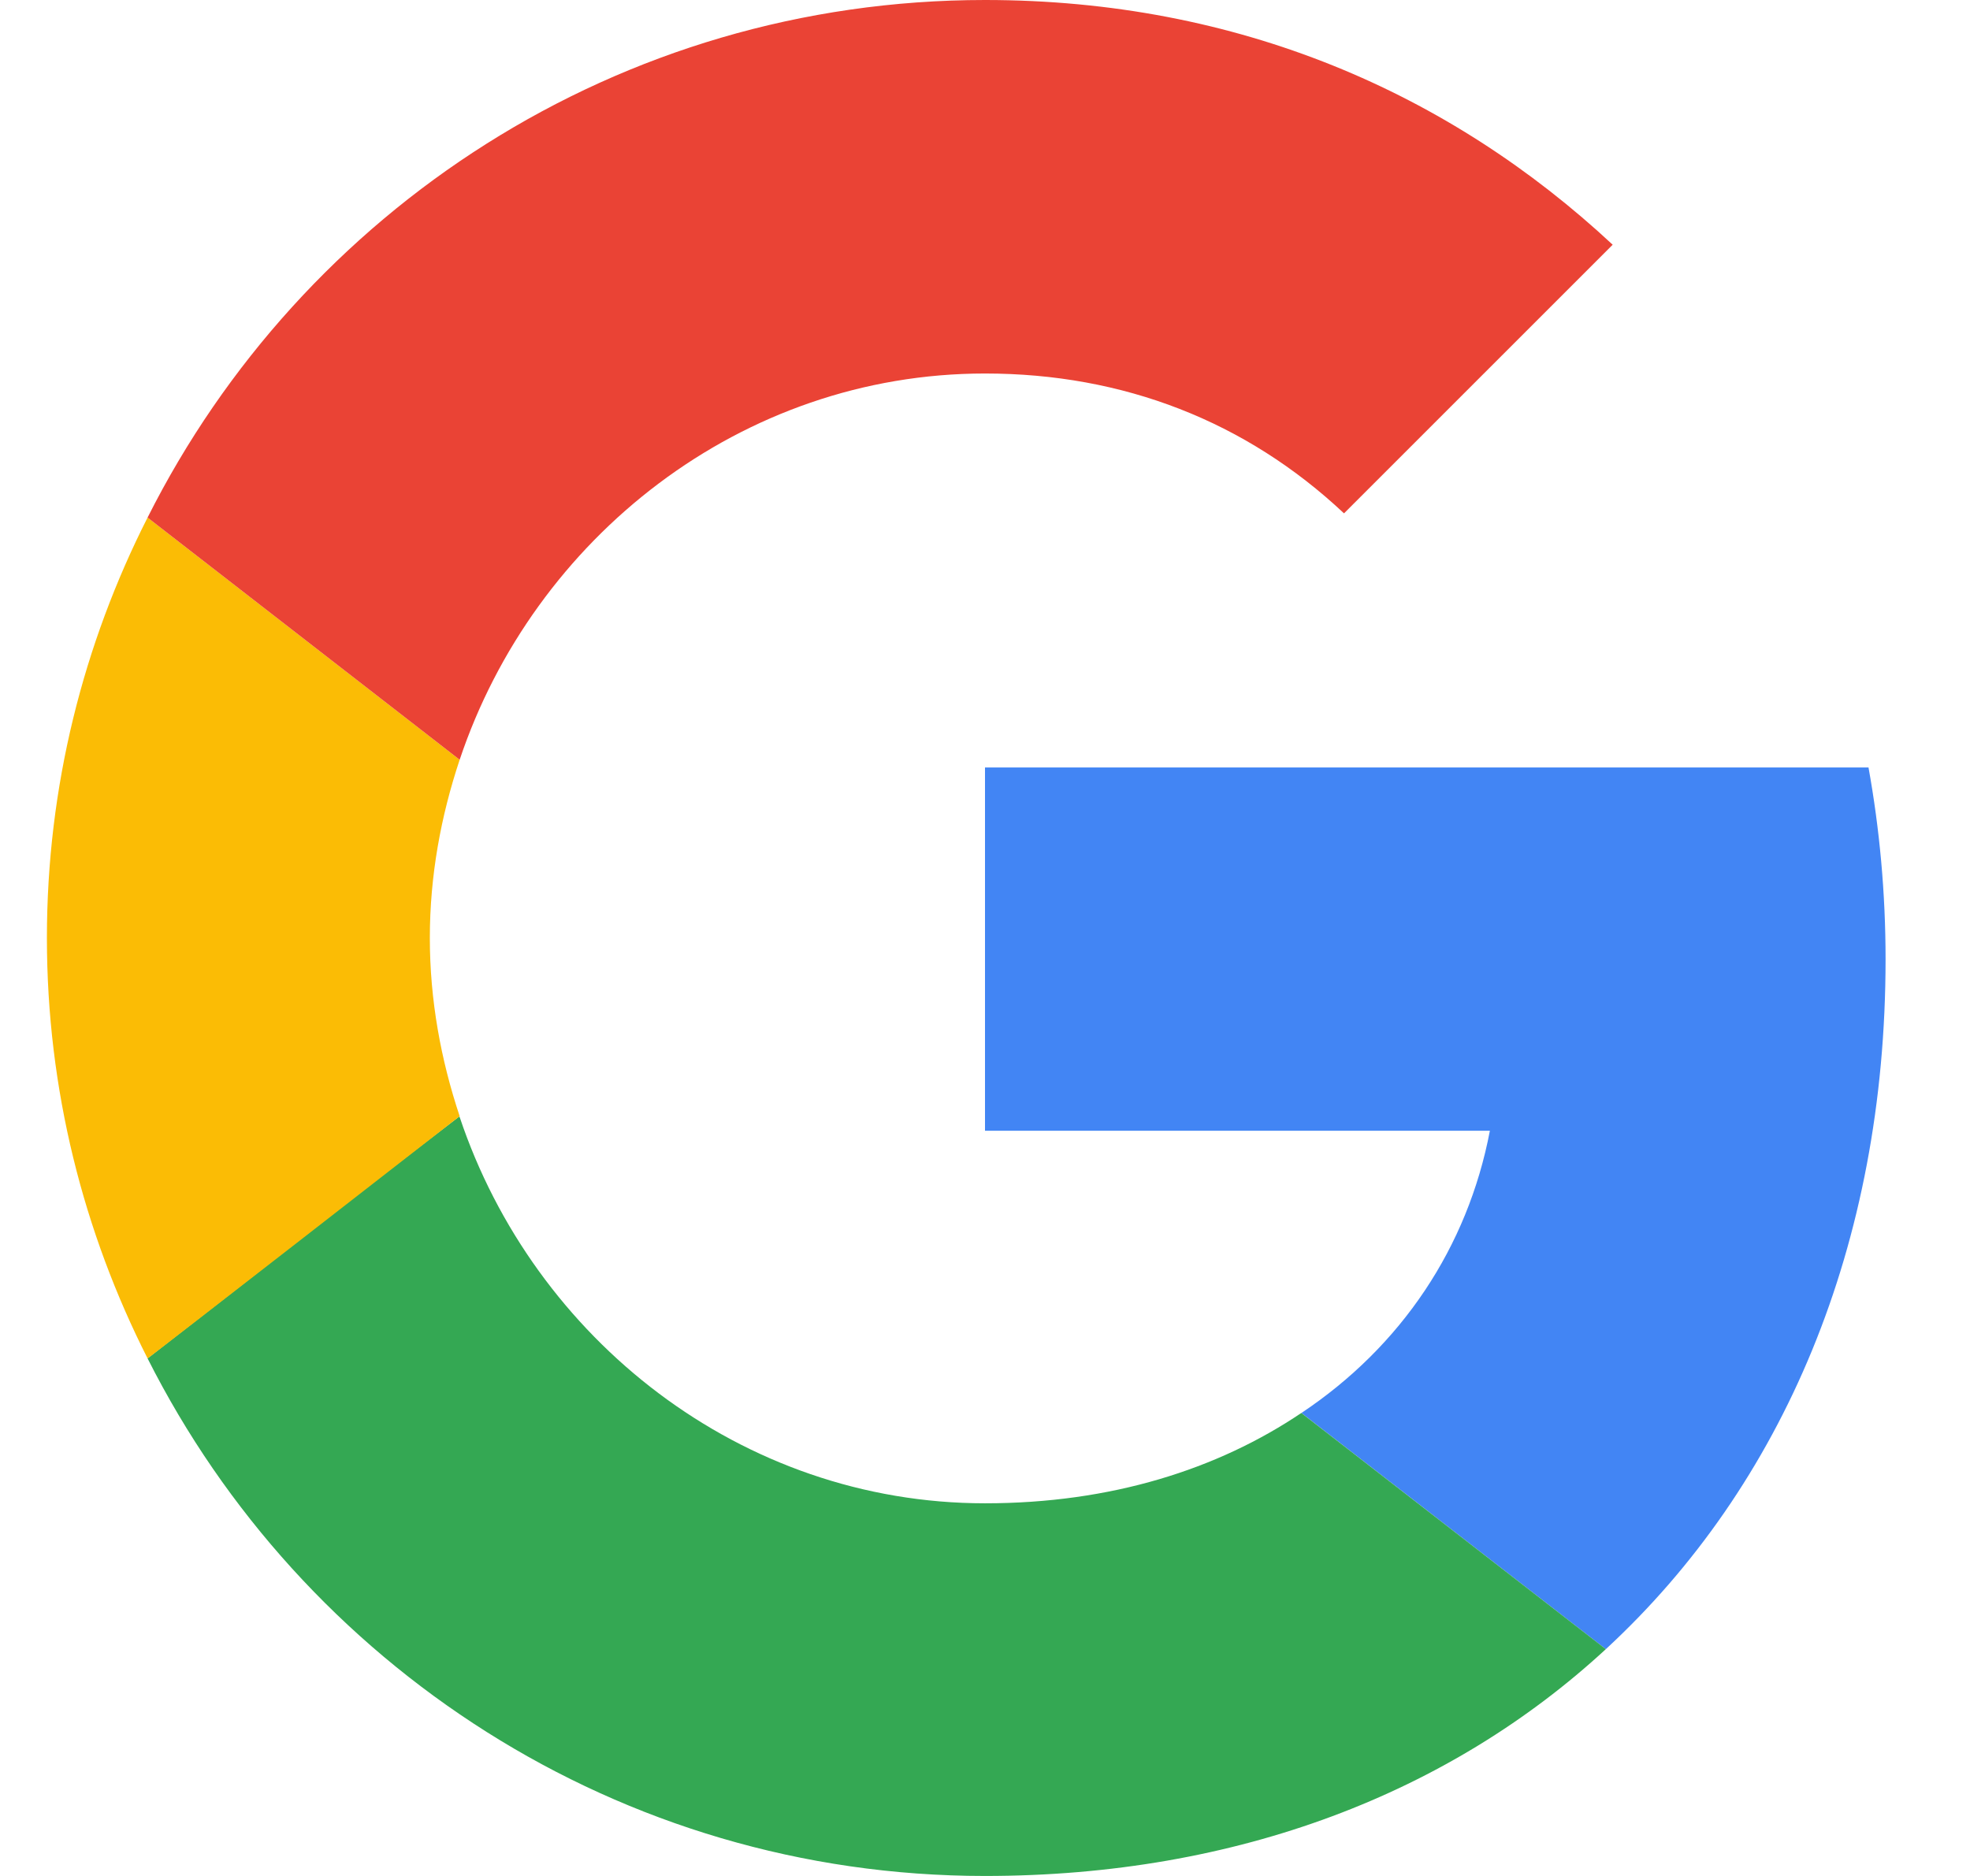<svg width="21" height="20" viewBox="0 0 21 20" fill="none" xmlns="http://www.w3.org/2000/svg">
<g clip-path="url(#clip0_7920_1861)">
<path d="M10.5 8.182V12.055H15.882C15.645 13.3 14.936 14.355 13.873 15.064L17.118 17.582C19.009 15.836 20.1 13.273 20.1 10.227C20.1 9.518 20.036 8.836 19.918 8.182L10.5 8.182Z" fill="#4285F4"/>
<path d="M4.896 11.903L4.164 12.464L1.573 14.482C3.218 17.745 6.591 20 10.5 20C13.2 20 15.463 19.109 17.118 17.582L13.872 15.064C12.981 15.664 11.845 16.027 10.5 16.027C7.9 16.027 5.691 14.273 4.9 11.909L4.896 11.903Z" fill="#34A853"/>
<path d="M1.573 5.518C0.891 6.863 0.5 8.382 0.5 10C0.5 11.618 0.891 13.136 1.573 14.482C1.573 14.491 4.9 11.9 4.9 11.9C4.7 11.3 4.582 10.663 4.582 10C4.582 9.336 4.7 8.7 4.9 8.1L1.573 5.518Z" fill="#FBBC05"/>
<path d="M10.5 3.982C11.973 3.982 13.282 4.491 14.327 5.473L17.191 2.609C15.454 0.991 13.2 0 10.5 0C6.591 0 3.218 2.245 1.573 5.518L4.9 8.1C5.691 5.736 7.9 3.982 10.5 3.982Z" fill="#EA4335"/>
</g>
<defs>
<clipPath id="clip0_7920_1861">
<rect width="20" height="20" fill="white" transform="translate(0.5)"/>
</clipPath>
</defs>
</svg>
